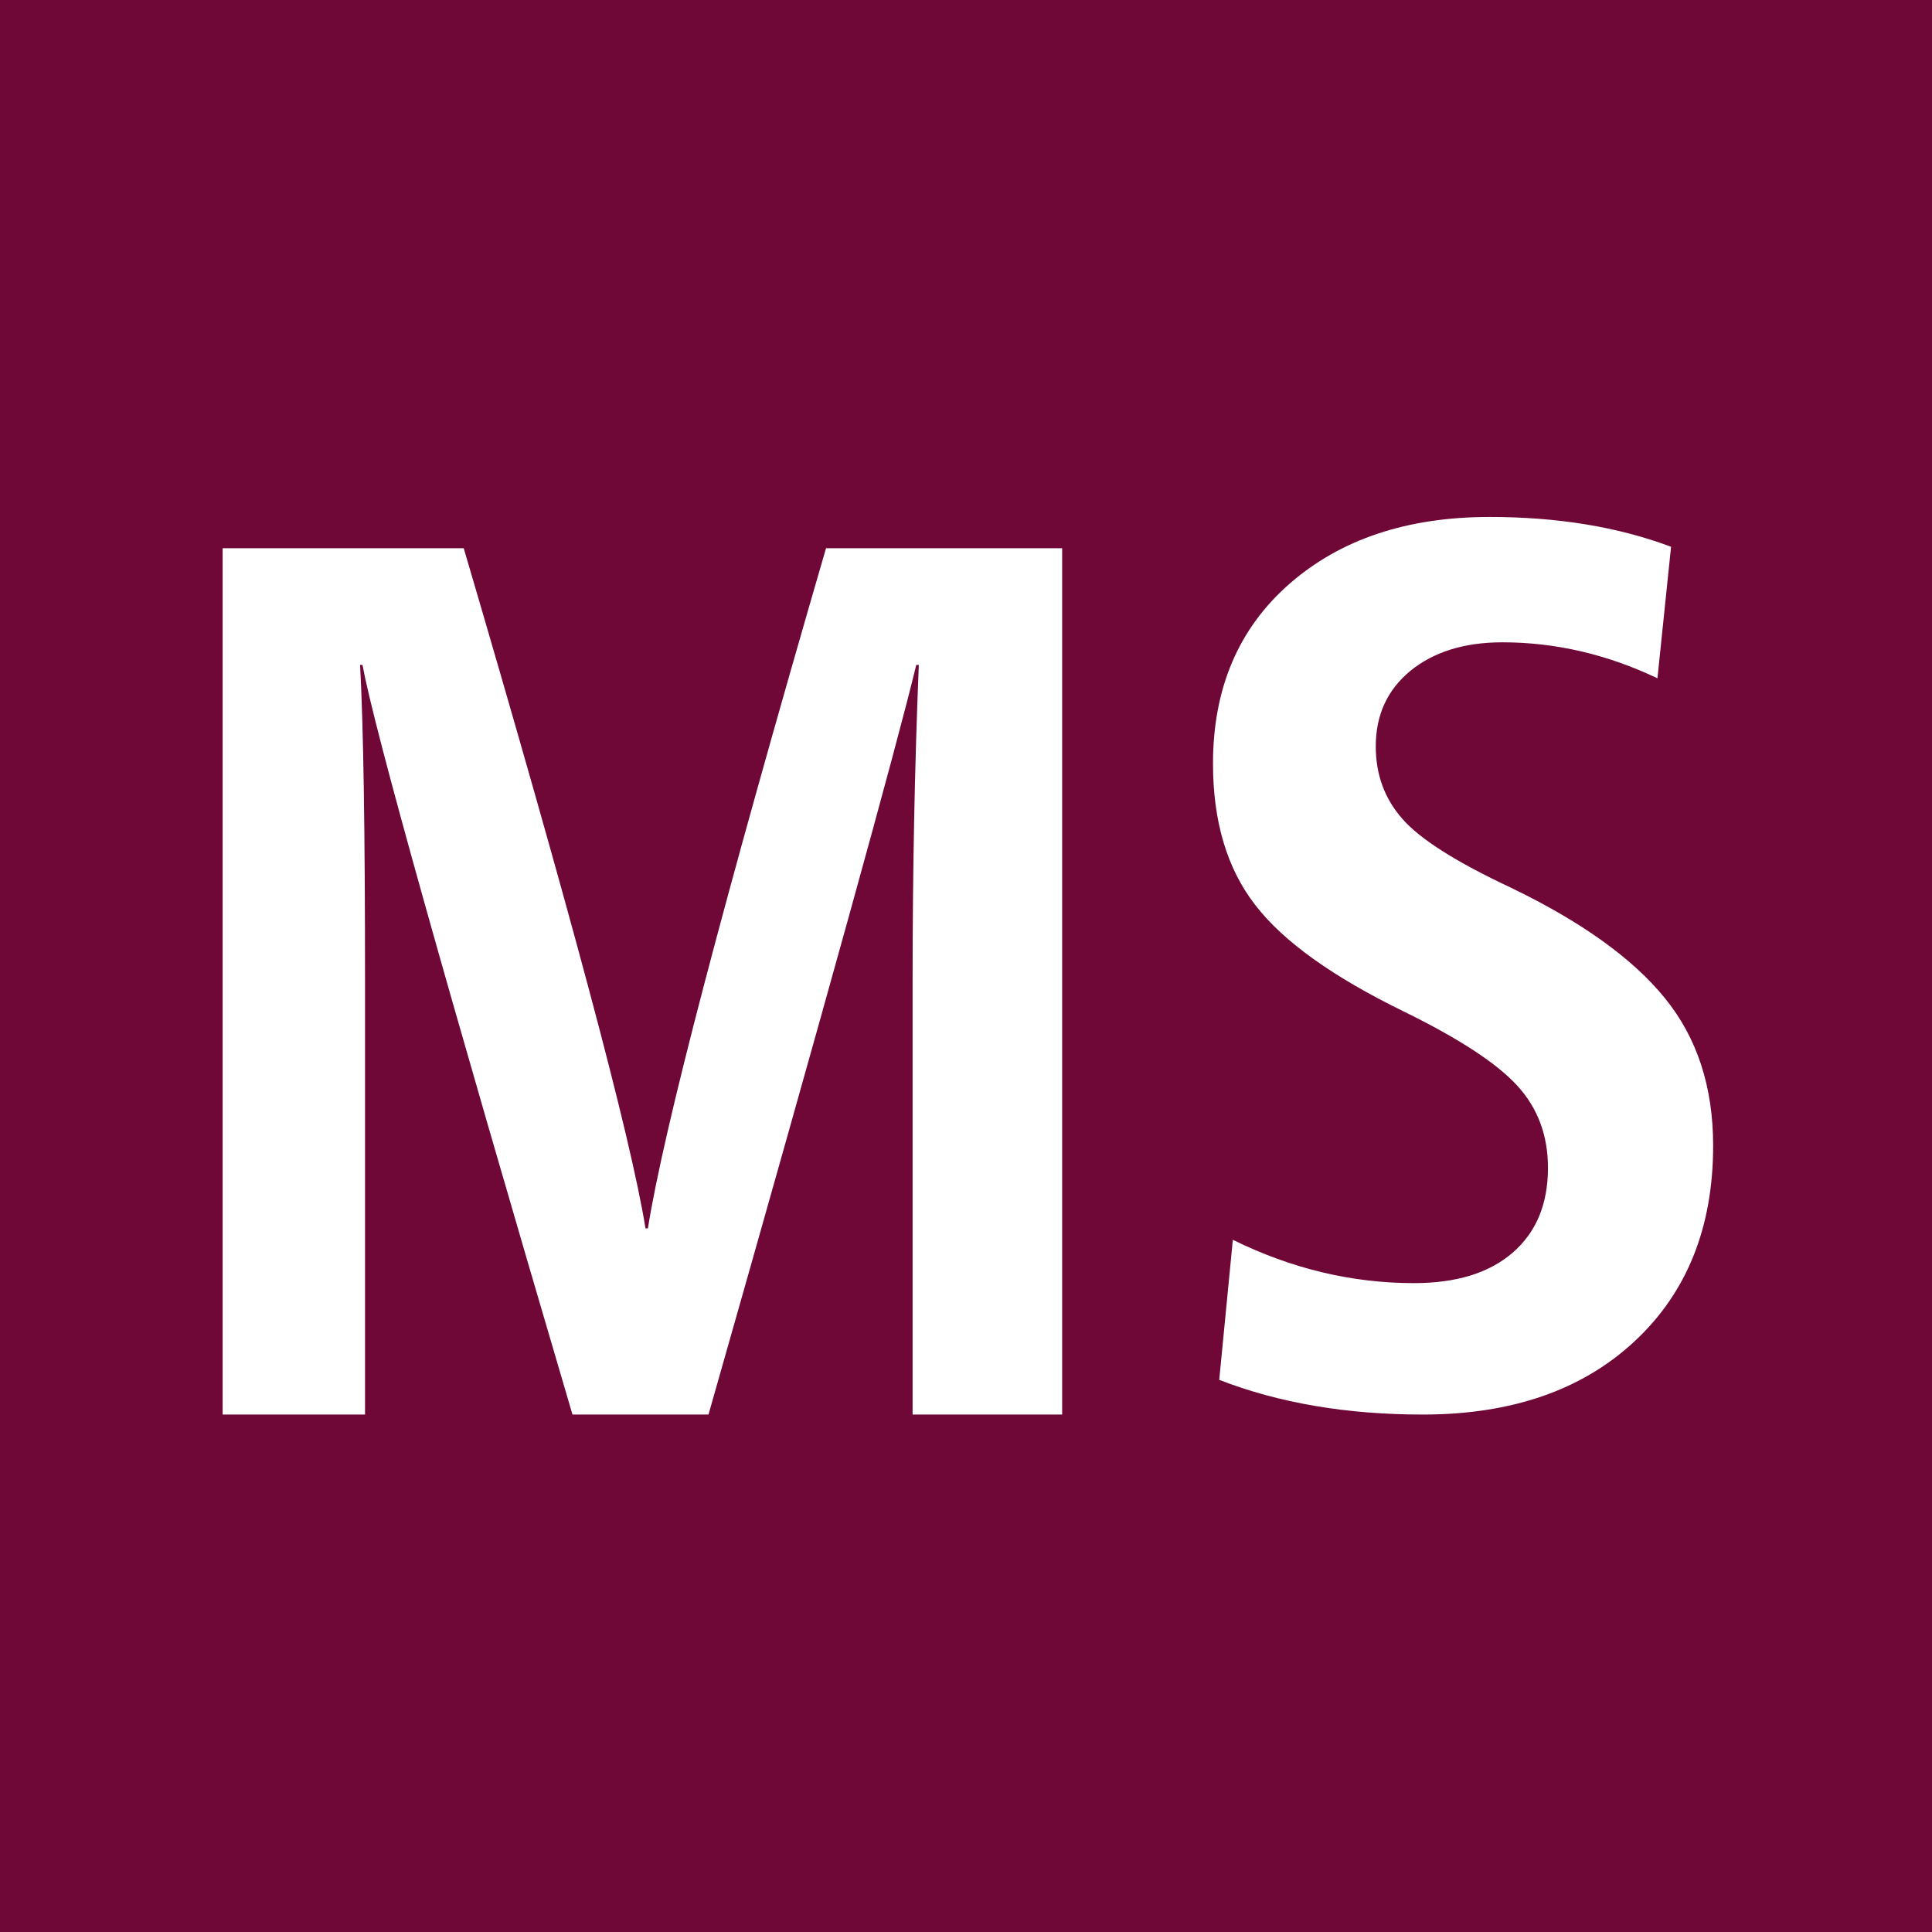 <svg width="512" height="512" viewBox="0 0 512 512" fill="none" xmlns="http://www.w3.org/2000/svg">
<rect width="512" height="512" fill="#700837"/>
<path d="M442.845 144.923L439.24 179.752C425.879 173.397 412.179 170.219 398.14 170.219C388.046 170.219 379.945 172.761 373.795 177.761C367.645 182.803 364.591 189.497 364.591 197.802C364.591 205.259 366.924 211.657 371.674 217.038C376.382 222.42 385.967 228.479 400.431 235.258C419.051 244.241 432.666 253.986 441.191 264.494C449.758 275.002 454 288.052 454 303.602C454 325.296 447.044 342.583 433.132 355.506C419.22 368.429 400.516 374.87 377.06 374.87C356.871 374.87 338.93 371.819 323.11 365.675L326.715 328.558C342.281 336.228 358.271 340.041 374.728 340.041C385.925 340.041 394.62 337.372 400.855 331.991C407.09 326.609 410.228 319.11 410.228 309.492C410.228 300.933 407.556 293.73 402.17 287.798C396.783 281.866 386.773 275.298 372.098 268.095C353.224 258.901 340.075 249.495 332.653 239.834C325.188 230.216 321.456 217.716 321.456 202.378C321.456 182.464 328.199 166.575 341.687 154.753C355.175 142.932 372.862 137 394.79 137C412.773 137 428.763 139.627 442.803 144.881L442.845 144.923Z" fill="white"/>
<path d="M122.893 145.285C151.079 241.116 167.137 301.185 171.067 325.535H171.7C175.842 299.445 191.561 239.376 218.902 145.285H281.485V374.871H241.848V259.739C241.848 231.019 242.397 203.148 243.496 176.211H242.82C237.368 198.779 219.029 264.999 187.758 374.871H151.713C117.865 259.951 99.314 193.731 96.06 176.211H95.426C96.313 192.458 96.736 220.287 96.736 259.739V374.871H59V145.285H122.893Z" fill="white"/>
</svg>
